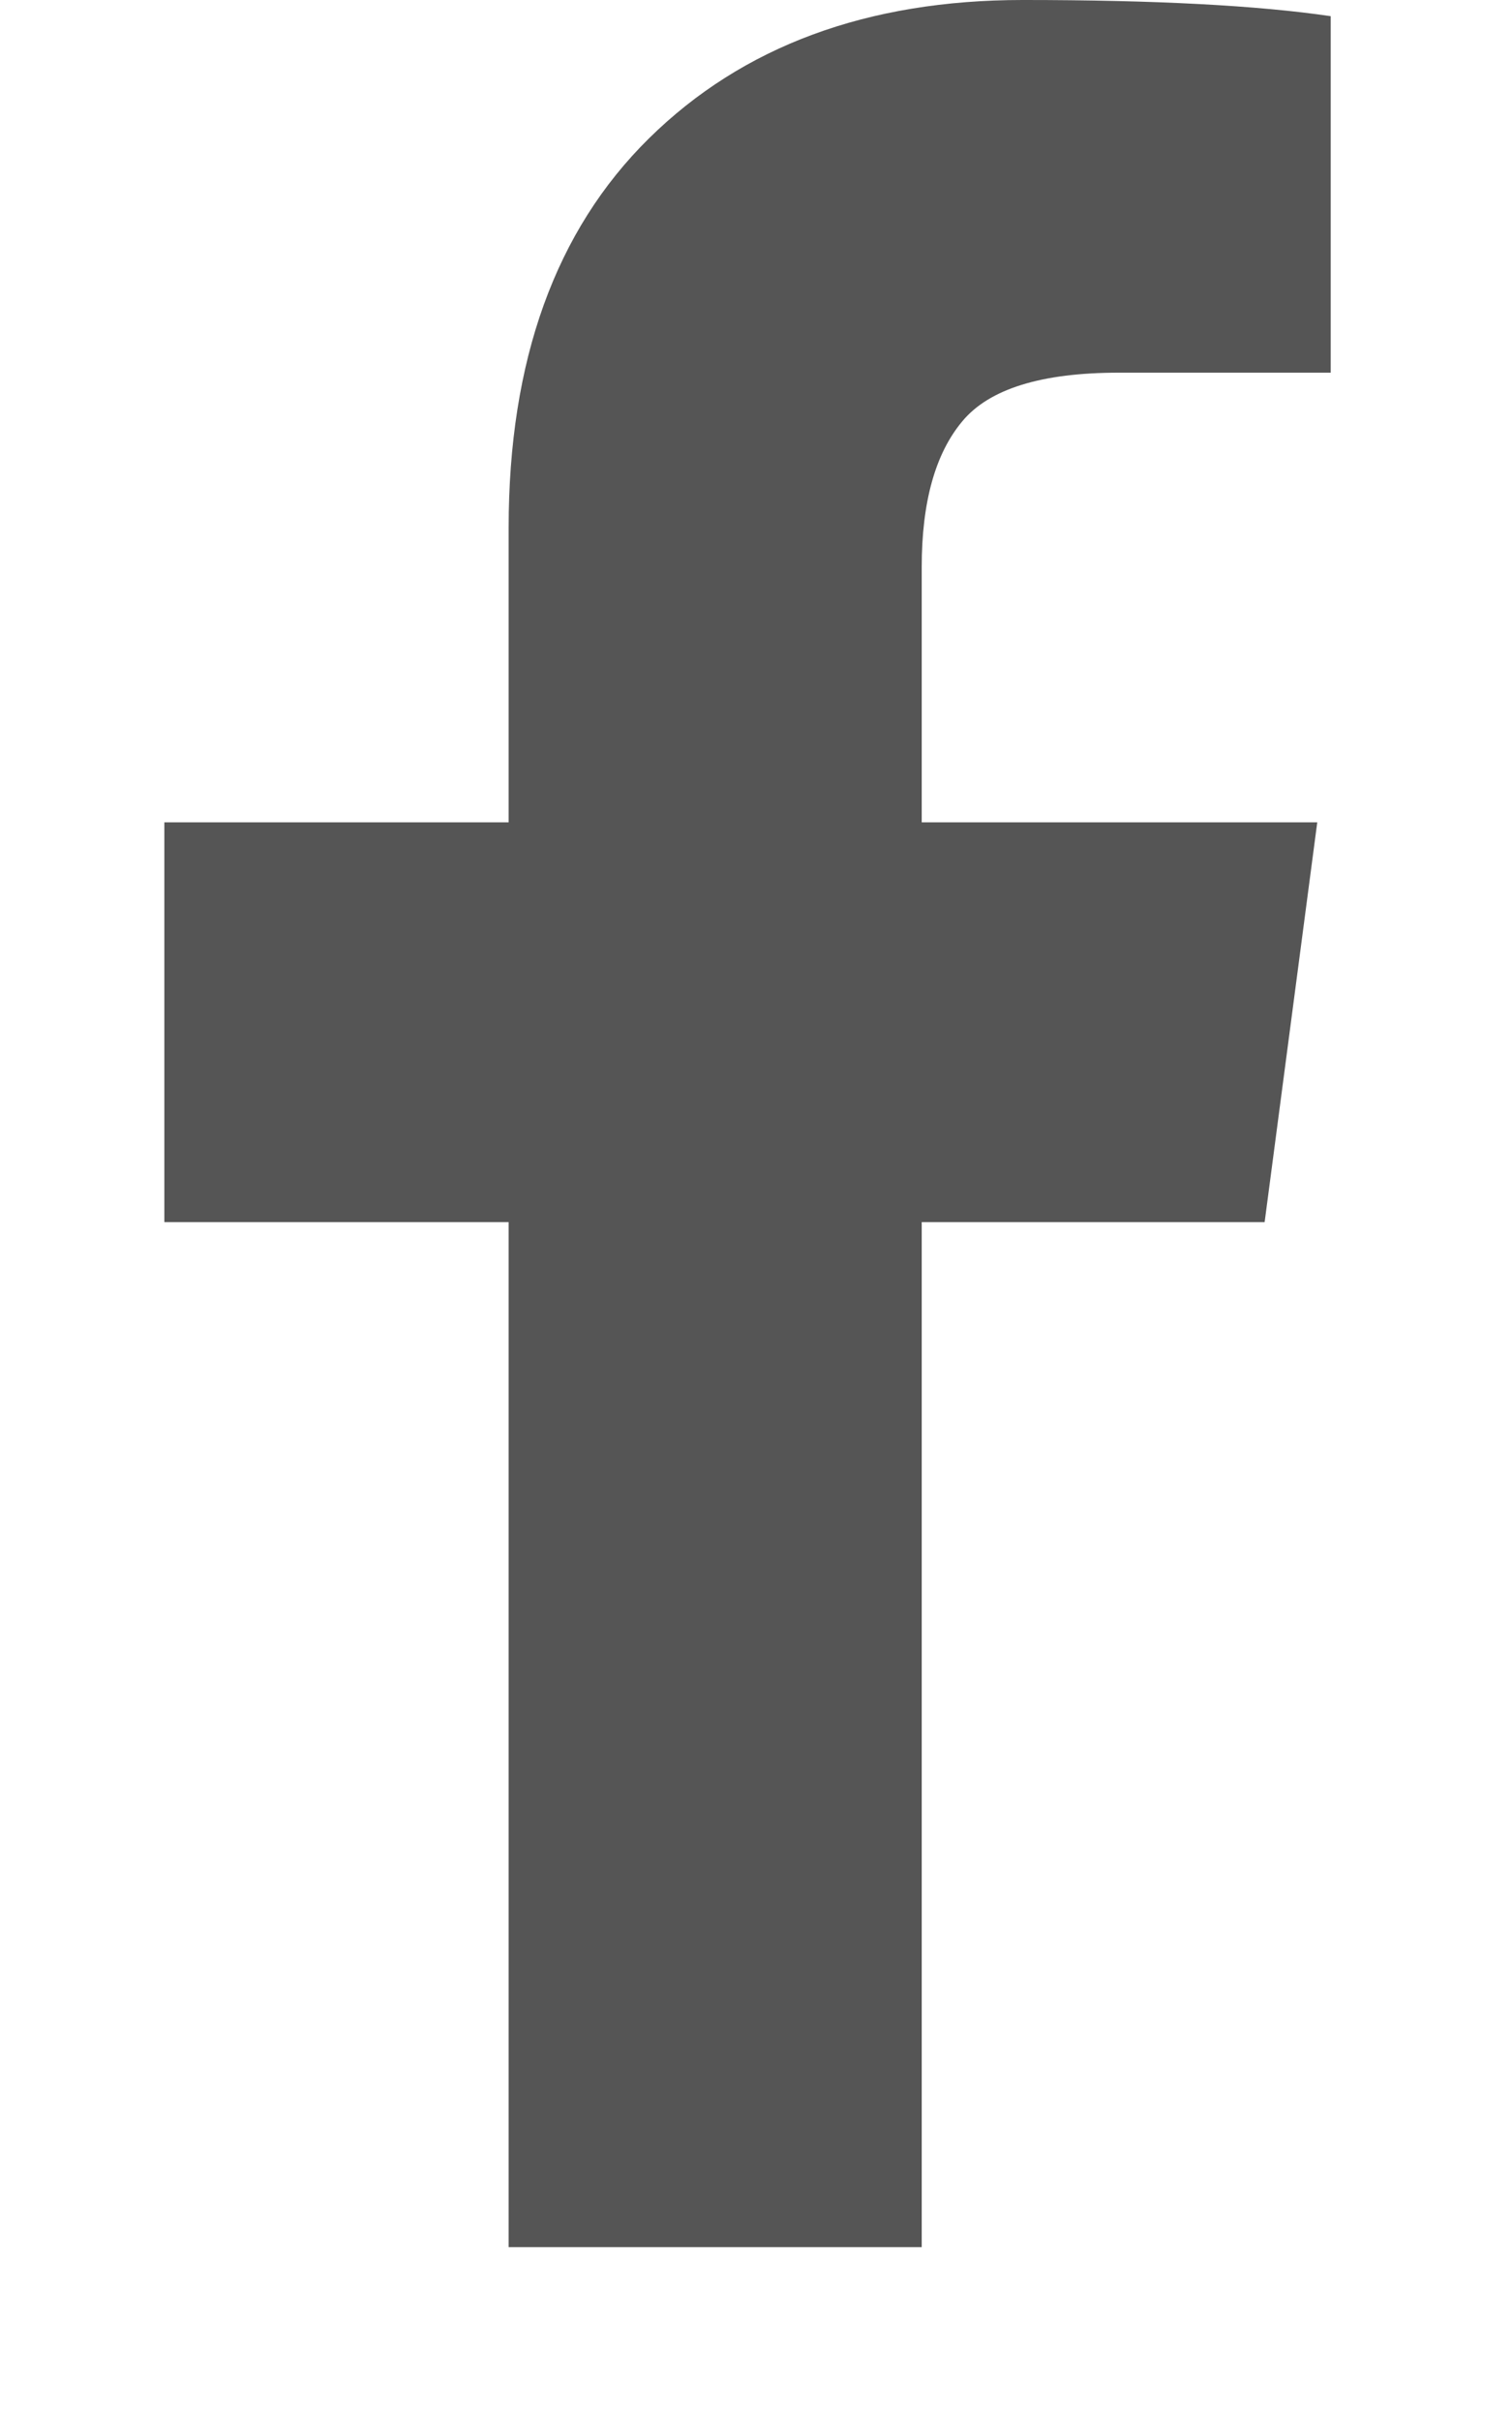 <svg width="10" height="16" viewBox="0 0 10 16" fill="none" xmlns="http://www.w3.org/2000/svg">
<g clip-path="url(#clip0_94_2832)">
<path d="M8.801 0.107V2.464H7.399C6.888 2.464 6.542 2.571 6.364 2.786C6.185 3 6.096 3.321 6.096 3.75V5.437H8.712L8.364 8.08H6.096V14.857H3.364V8.08H1.087V5.437H3.364V3.491C3.364 2.384 3.673 1.525 4.292 0.915C4.911 0.305 5.736 -2.67029e-05 6.765 -2.67029e-05C7.64 -2.67029e-05 8.319 0.036 8.801 0.107Z" fill="#555555"/>
</g>
<defs>
<clipPath id="clip0_94_2832">
<rect width="9.16" height="16" fill="white" transform="matrix(1 0 0 -1 0.23 16)"/>
</clipPath>
</defs>
</svg>
